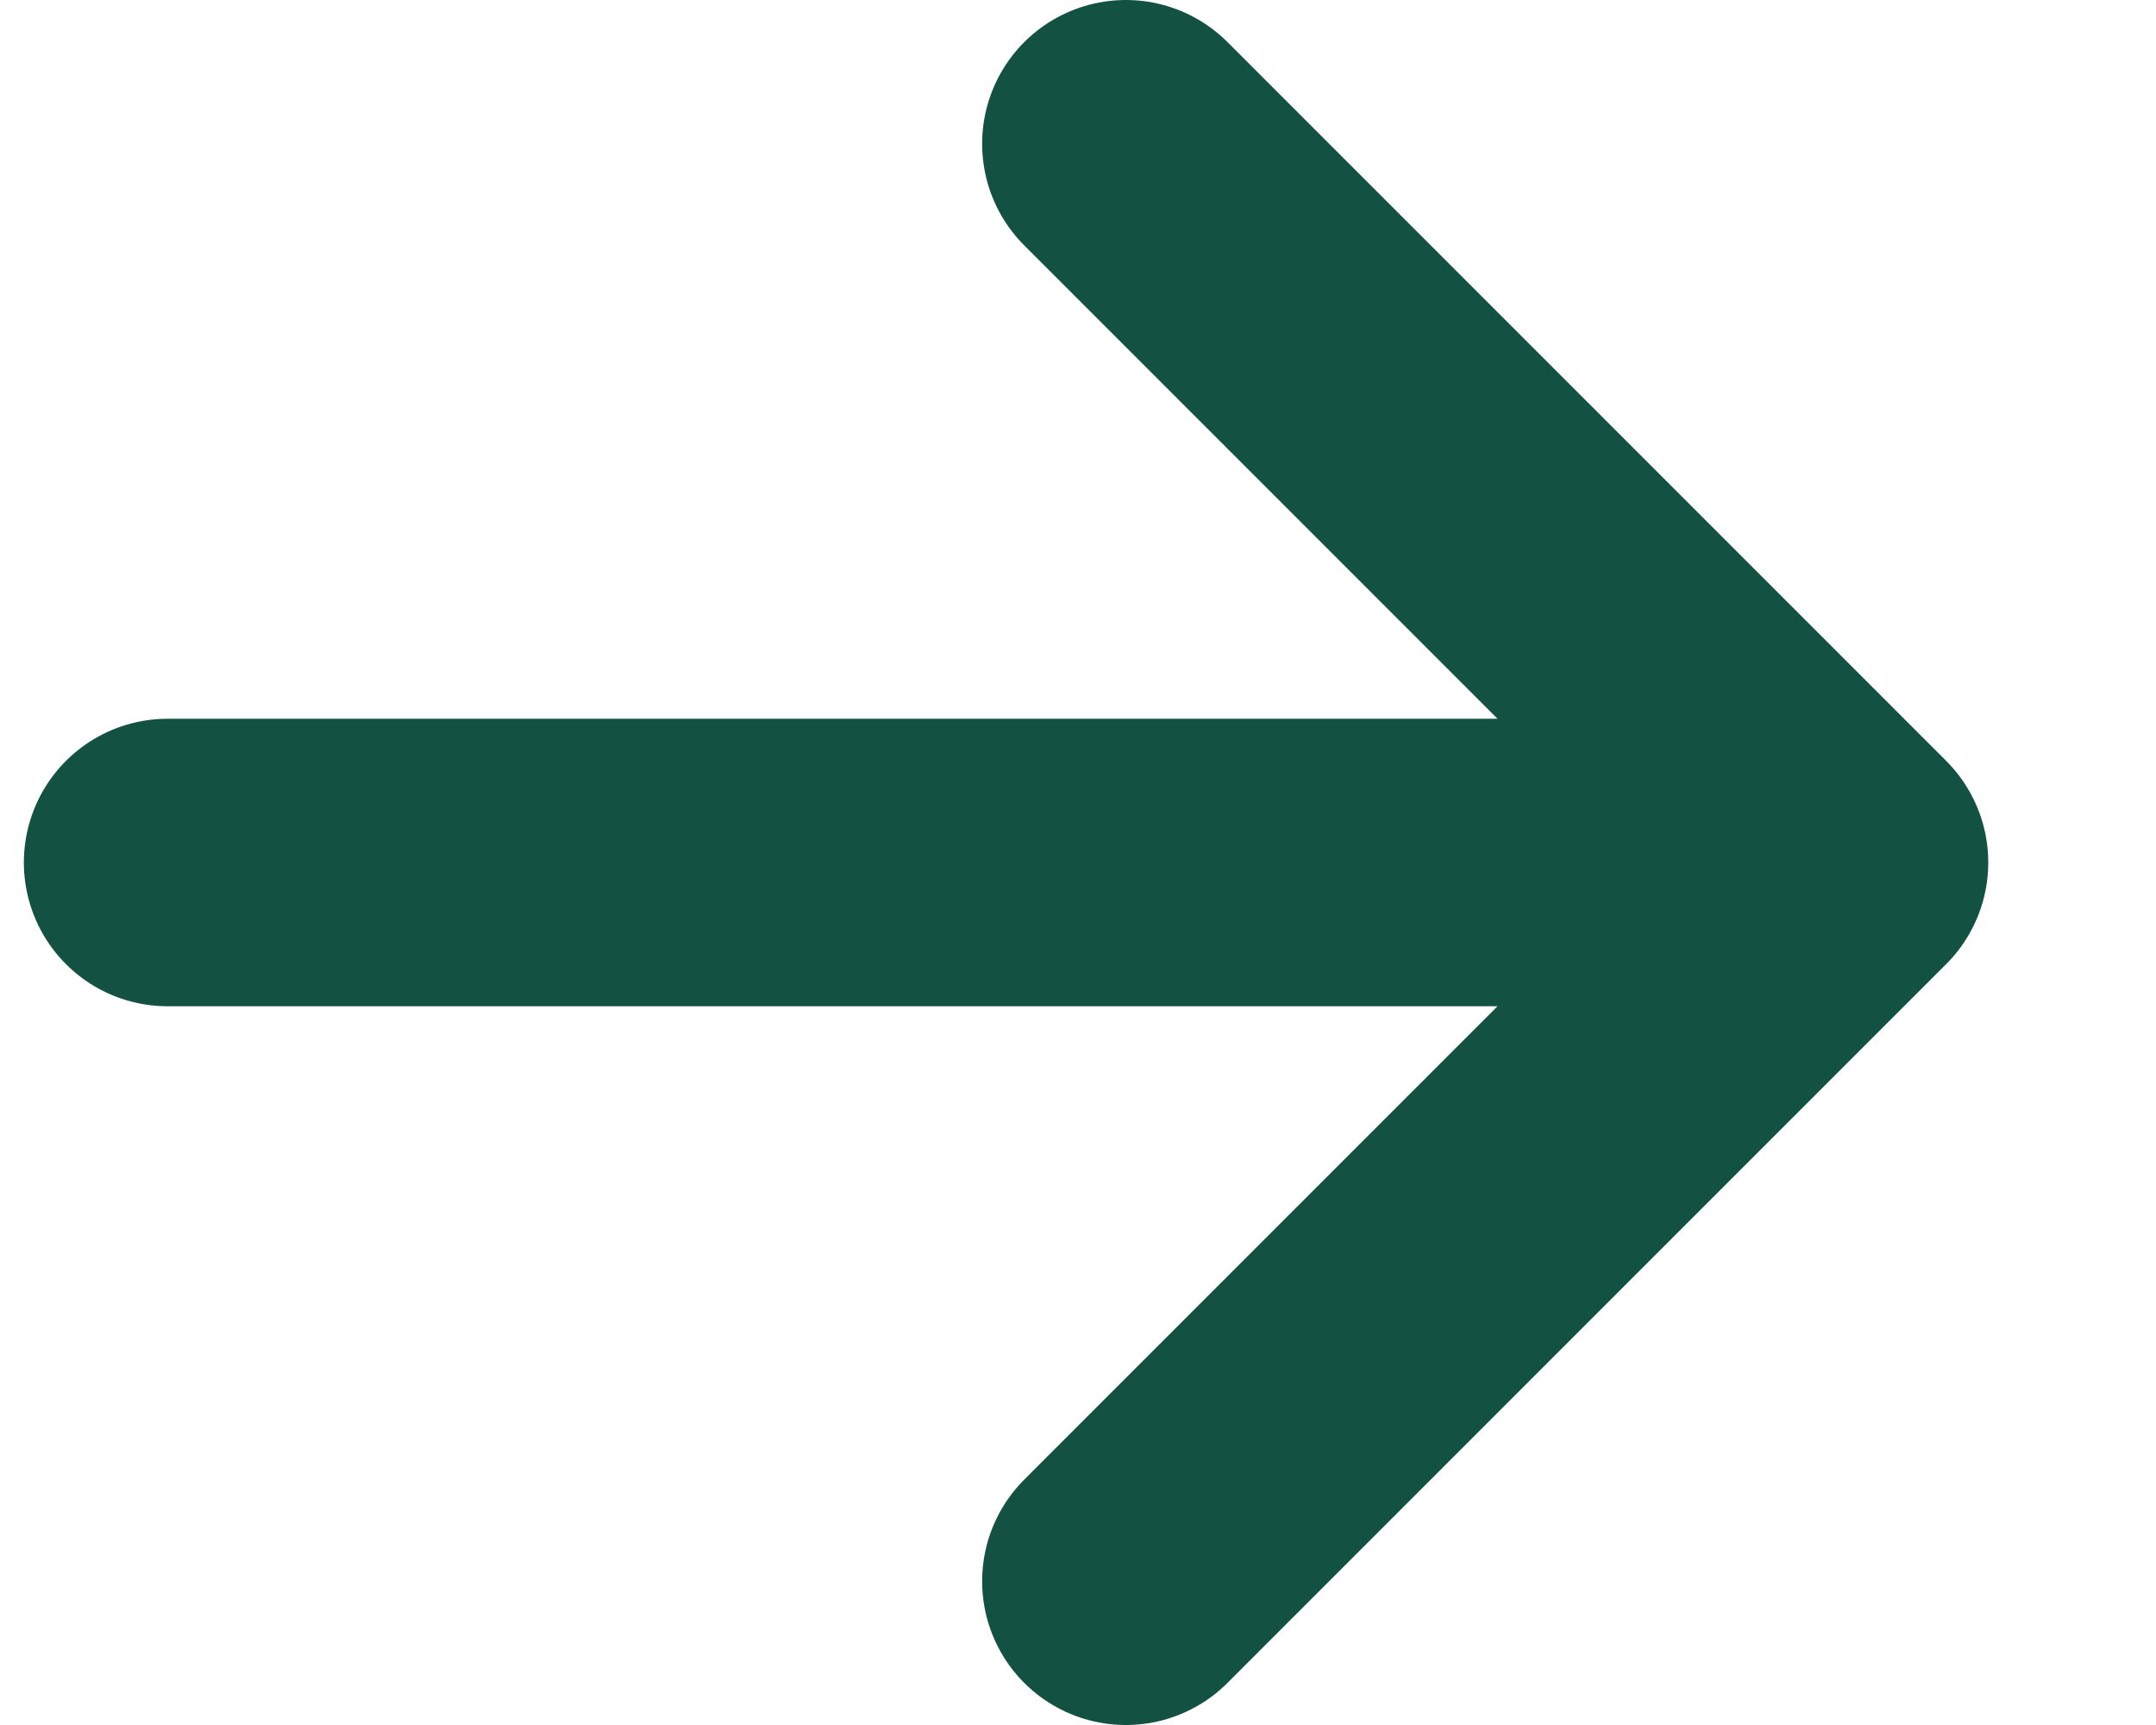 <svg xmlns="http://www.w3.org/2000/svg" width="15" height="12" fill="none" viewBox="0 0 15 12">
  <path stroke="#135243" stroke-linecap="round" stroke-width="2" d="M1.166 6h11.667m0 0-5-5m5 5-5 5"/>
</svg>
